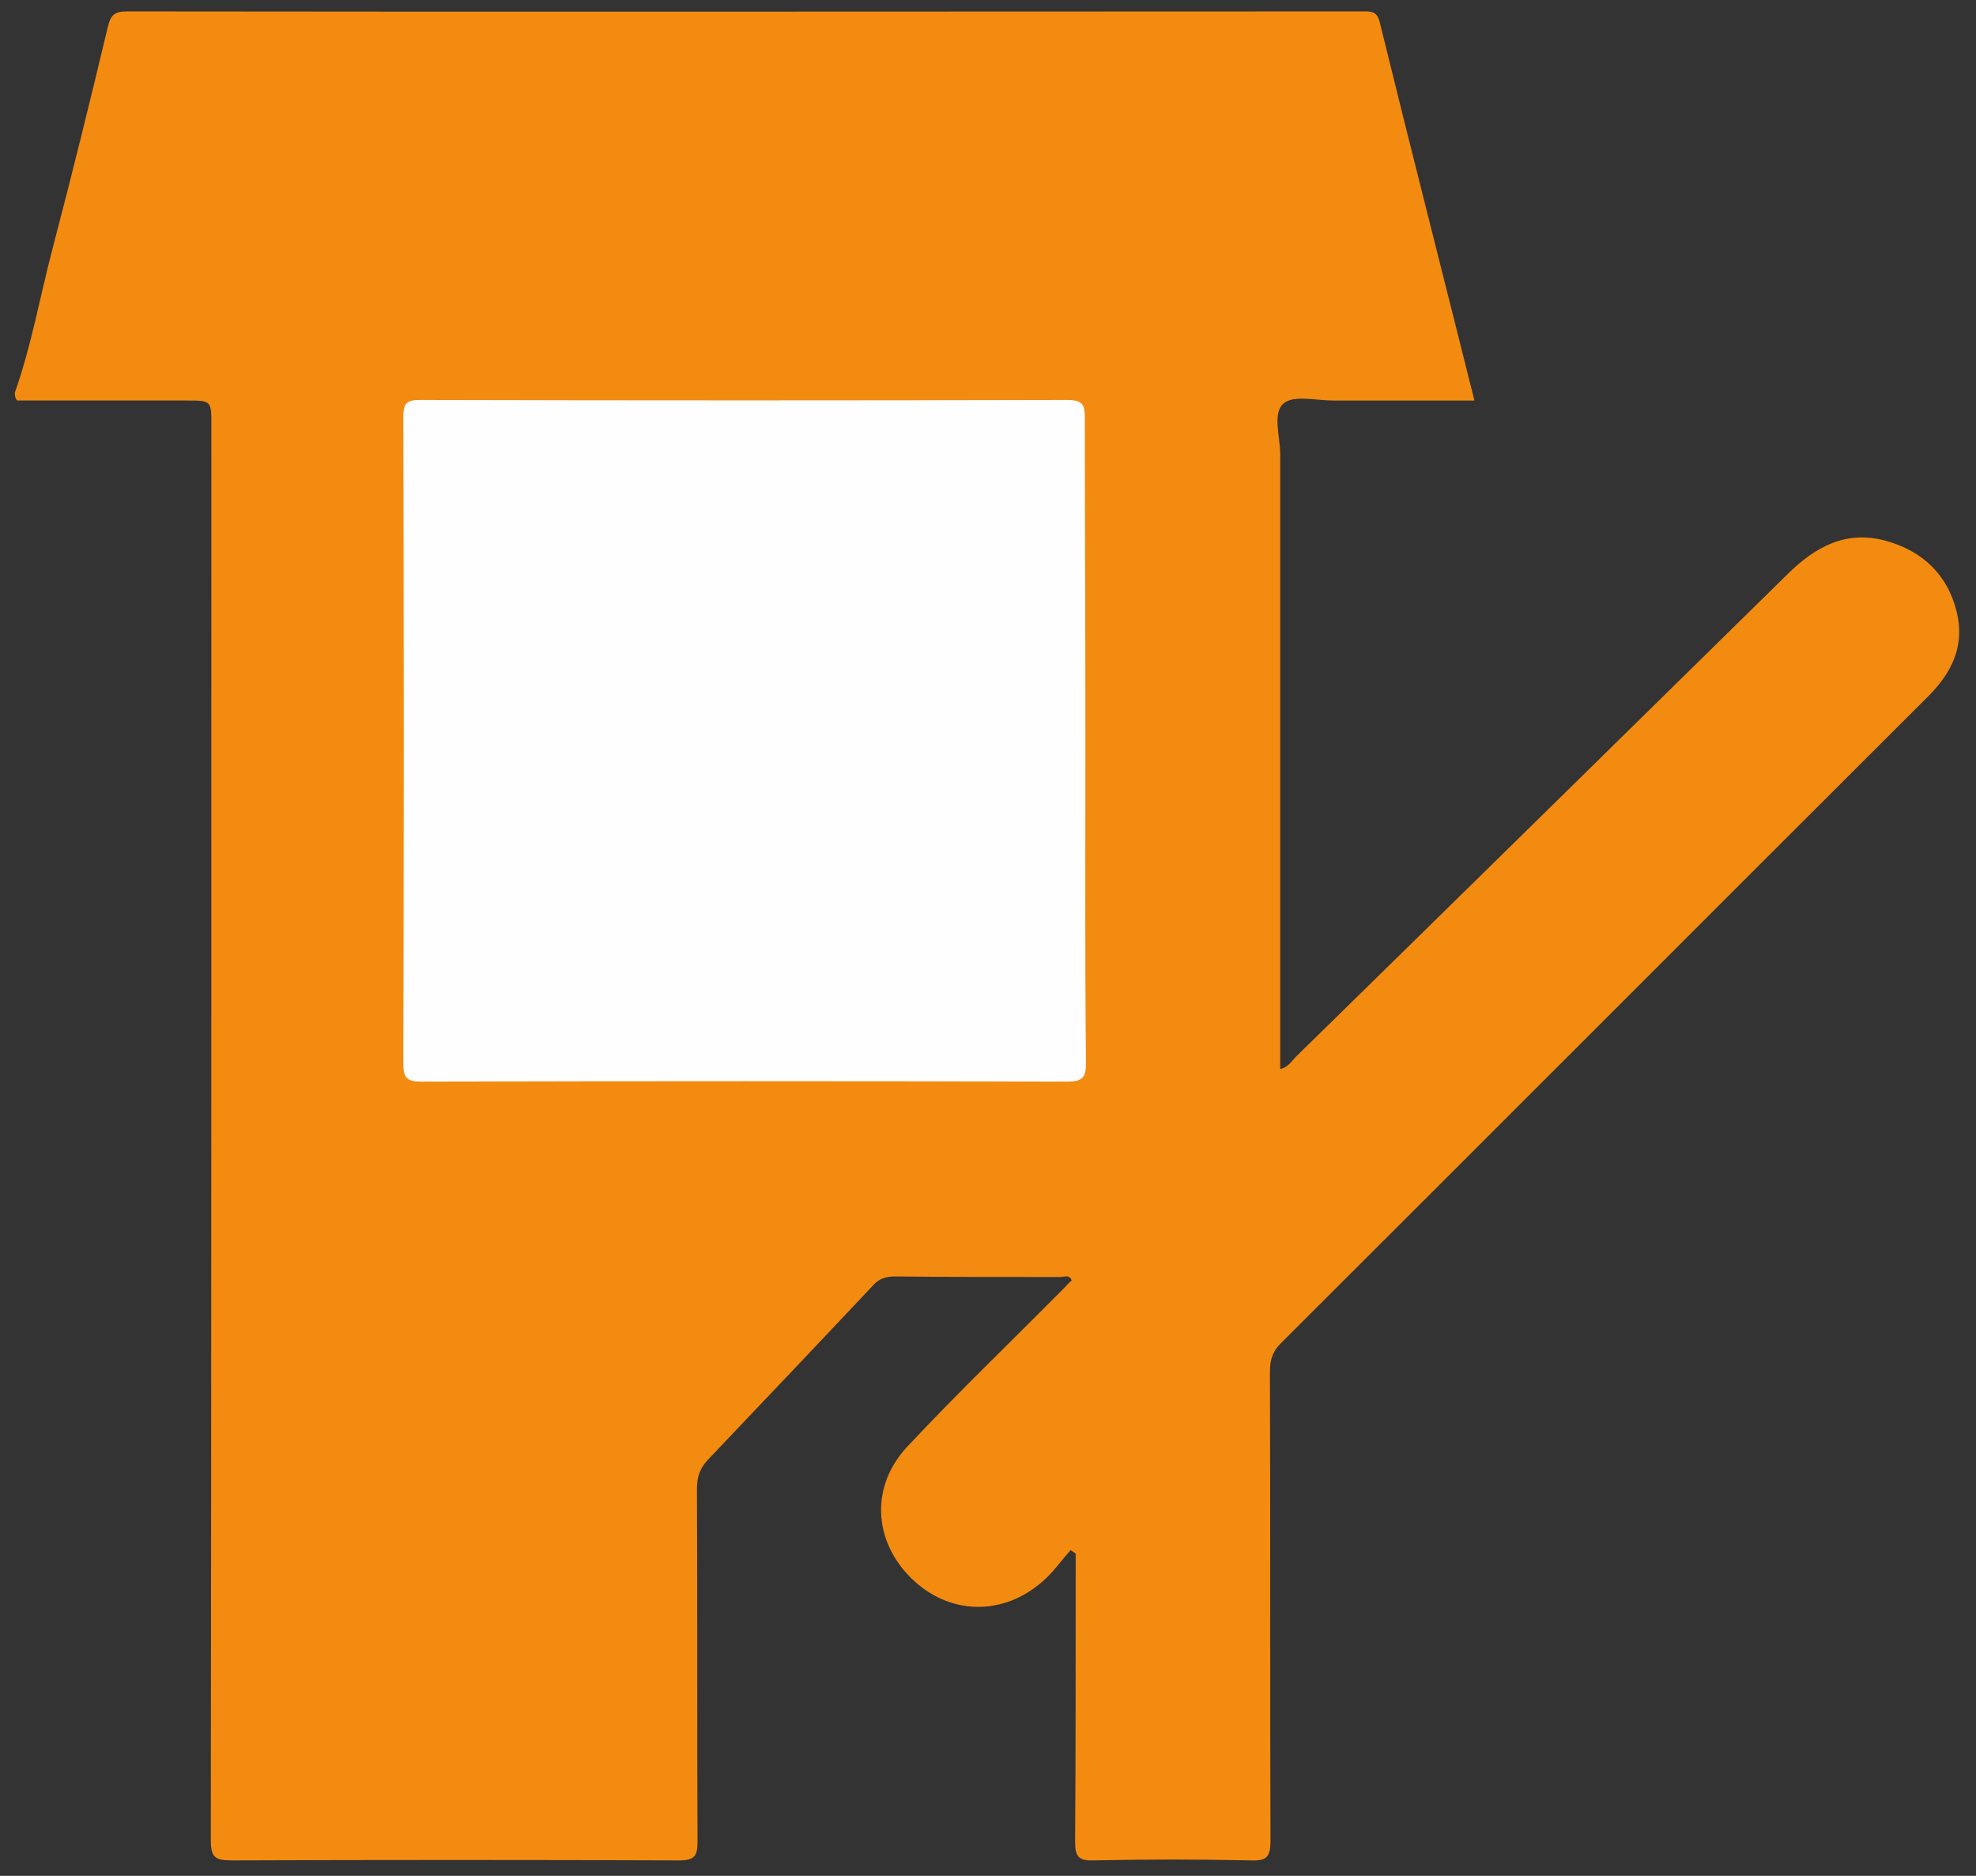 <?xml version="1.0" encoding="utf-8"?>
<!-- Generator: Adobe Illustrator 25.4.1, SVG Export Plug-In . SVG Version: 6.00 Build 0)  -->
<svg version="1.1" id="Layer_1" xmlns="http://www.w3.org/2000/svg" xmlns:xlink="http://www.w3.org/1999/xlink" x="0px" y="0px"
	 viewBox="0 0 345.9 328.3" style="enable-background:new 0 0 345.9 328.3;" xml:space="preserve">
<rect x="0" y="0" width="345.9" height="328.3" fill="#333333" stroke="none"/>
<style type="text/css">
	.st0{fill:#F38B11;}
	.st1{fill:#FEFEFE;}
</style>
<g>
	<path class="st0" d="M2.6,68.7c2.9-8.2,4.4-16.8,6.6-25.2c3.4-12.9,6.6-25.9,9.7-38.9c0.5-2,1.2-2.6,3.3-2.6
		c72.1,0.1,144.3,0,216.4,0c1.3,0,2.4-0.1,2.9,1.8c5.4,22,11,43.9,16.6,66.3c-8.4,0-16.6,0-24.7,0c-3,0-6.9-1-8.7,0.5
		c-2,1.7-0.6,5.8-0.6,8.9c0,35.8,0,71.6,0,107.6c1.4-0.3,2-1.4,2.8-2.2c28.7-28.1,57.4-56.3,86.1-84.5c4.9-4.8,10.3-7.7,17.3-5.7
		c6.3,1.8,10.6,5.9,12.2,12.3c1.5,6-0.8,10.7-5,14.9c-37.8,37.7-75.5,75.5-113.3,113.2c-1.5,1.5-1.9,3-1.9,5
		c0.1,27.4,0,54.7,0.1,82.1c0,2.8-0.7,3.5-3.4,3.4c-9.2-0.2-18.4-0.2-27.6,0c-2.7,0.1-3.2-0.8-3.2-3.3c0.1-15.7,0.1-31.5,0.1-47.2
		c0-1.1,0-2.1,0-3.2c-0.3-0.2-0.6-0.4-0.9-0.6c-1.6,1.8-3,3.8-4.7,5.3c-7.1,6.4-16.7,6.1-23.3-0.5c-6.5-6.5-7.1-16-0.5-23
		c8.9-9.5,18.2-18.4,27.3-27.6c0.5-0.5,0.9-1,1.4-1.4c-0.4-1.1-1.3-0.6-2-0.6c-9.6,0-19.3,0-28.9-0.1c-1.7,0-2.9,0.4-4,1.7
		c-9.6,10.2-19.2,20.3-28.8,30.4c-1.4,1.5-1.9,3-1.9,5c0.1,20.6,0,41.2,0.1,61.8c0,2.5-0.5,3.3-3.2,3.3c-26.1-0.1-52.3-0.1-78.4,0
		c-2.9,0-3.6-0.6-3.6-3.6c0.1-82.5,0.1-165.1,0.1-247.6c0-4.3,0-4.3-4.4-4.3c-9.9,0-19.7,0-29.6,0C2.6,69.6,2.6,69.2,2.6,68.7z"/>
	<path class="st1" d="M190,129.9c0,18.7-0.1,37.4,0.1,56.1c0,2.6-0.6,3.3-3.3,3.3c-37.7-0.1-75.3-0.1-113,0c-2.4,0-3.2-0.5-3.2-3.1
		c0.1-37.8,0.1-75.5,0-113.3c0-2.3,0.6-2.9,2.9-2.9c37.8,0.1,75.5,0.1,113.3,0c2.9,0,3.1,1,3.1,3.4C189.9,92.3,190,111.1,190,129.9z
		"/>
</g>
</svg>

